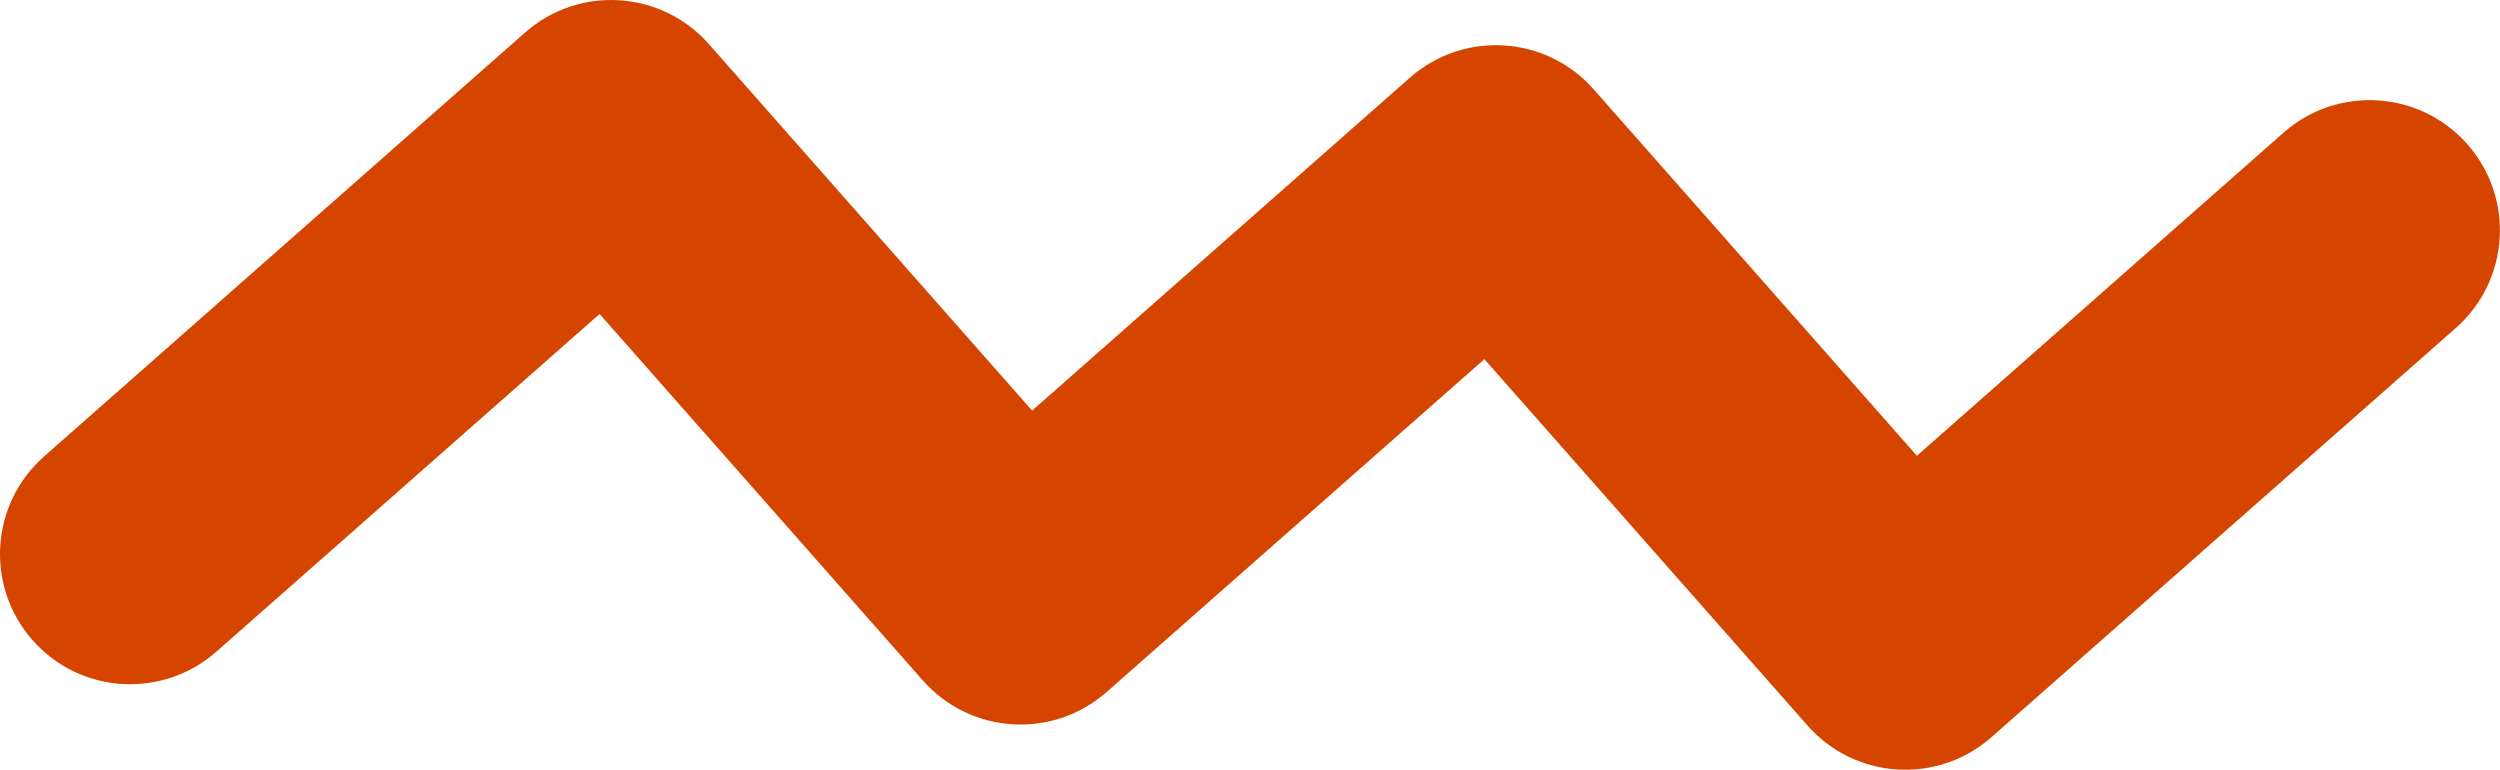 <?xml version="1.0" encoding="UTF-8"?>
<svg id="Layer_2" data-name="Layer 2" xmlns="http://www.w3.org/2000/svg" xmlns:xlink="http://www.w3.org/1999/xlink" viewBox="0 0 304.88 93.88">
  <defs>
    <style>
      .cls-1 {
        clip-path: url(#clippath);
      }

      .cls-2 {
        fill: none;
      }

      .cls-2, .cls-3 {
        stroke-width: 0px;
      }

      .cls-3 {
        fill: #d64500;
      }
    </style>
    <clipPath id="clippath">
      <rect class="cls-2" width="304.88" height="93.88"/>
    </clipPath>
  </defs>
  <g id="Layer_2-2" data-name="Layer 2">
    <g class="cls-1">
      <path class="cls-3" d="M14.89,83.42c-4.06-.26-8.02-2.06-10.92-5.35-5.8-6.58-5.17-16.61,1.41-22.41L64.03,3.97c6.58-5.8,16.62-5.17,22.42,1.41l39.42,44.69,46.06-40.59c6.58-5.8,16.62-5.17,22.42,1.41l39.42,44.69,44.71-39.4c6.58-5.8,16.62-5.17,22.42,1.41,5.8,6.58,5.17,16.61-1.41,22.41l-56.63,49.9c-6.58,5.8-16.62,5.17-22.42-1.41l-39.42-44.69-46.06,40.59c-6.58,5.8-16.62,5.17-22.42-1.41l-39.42-44.69-46.73,41.18c-3.29,2.9-7.45,4.19-11.5,3.94"/>
    </g>
  </g>
</svg>